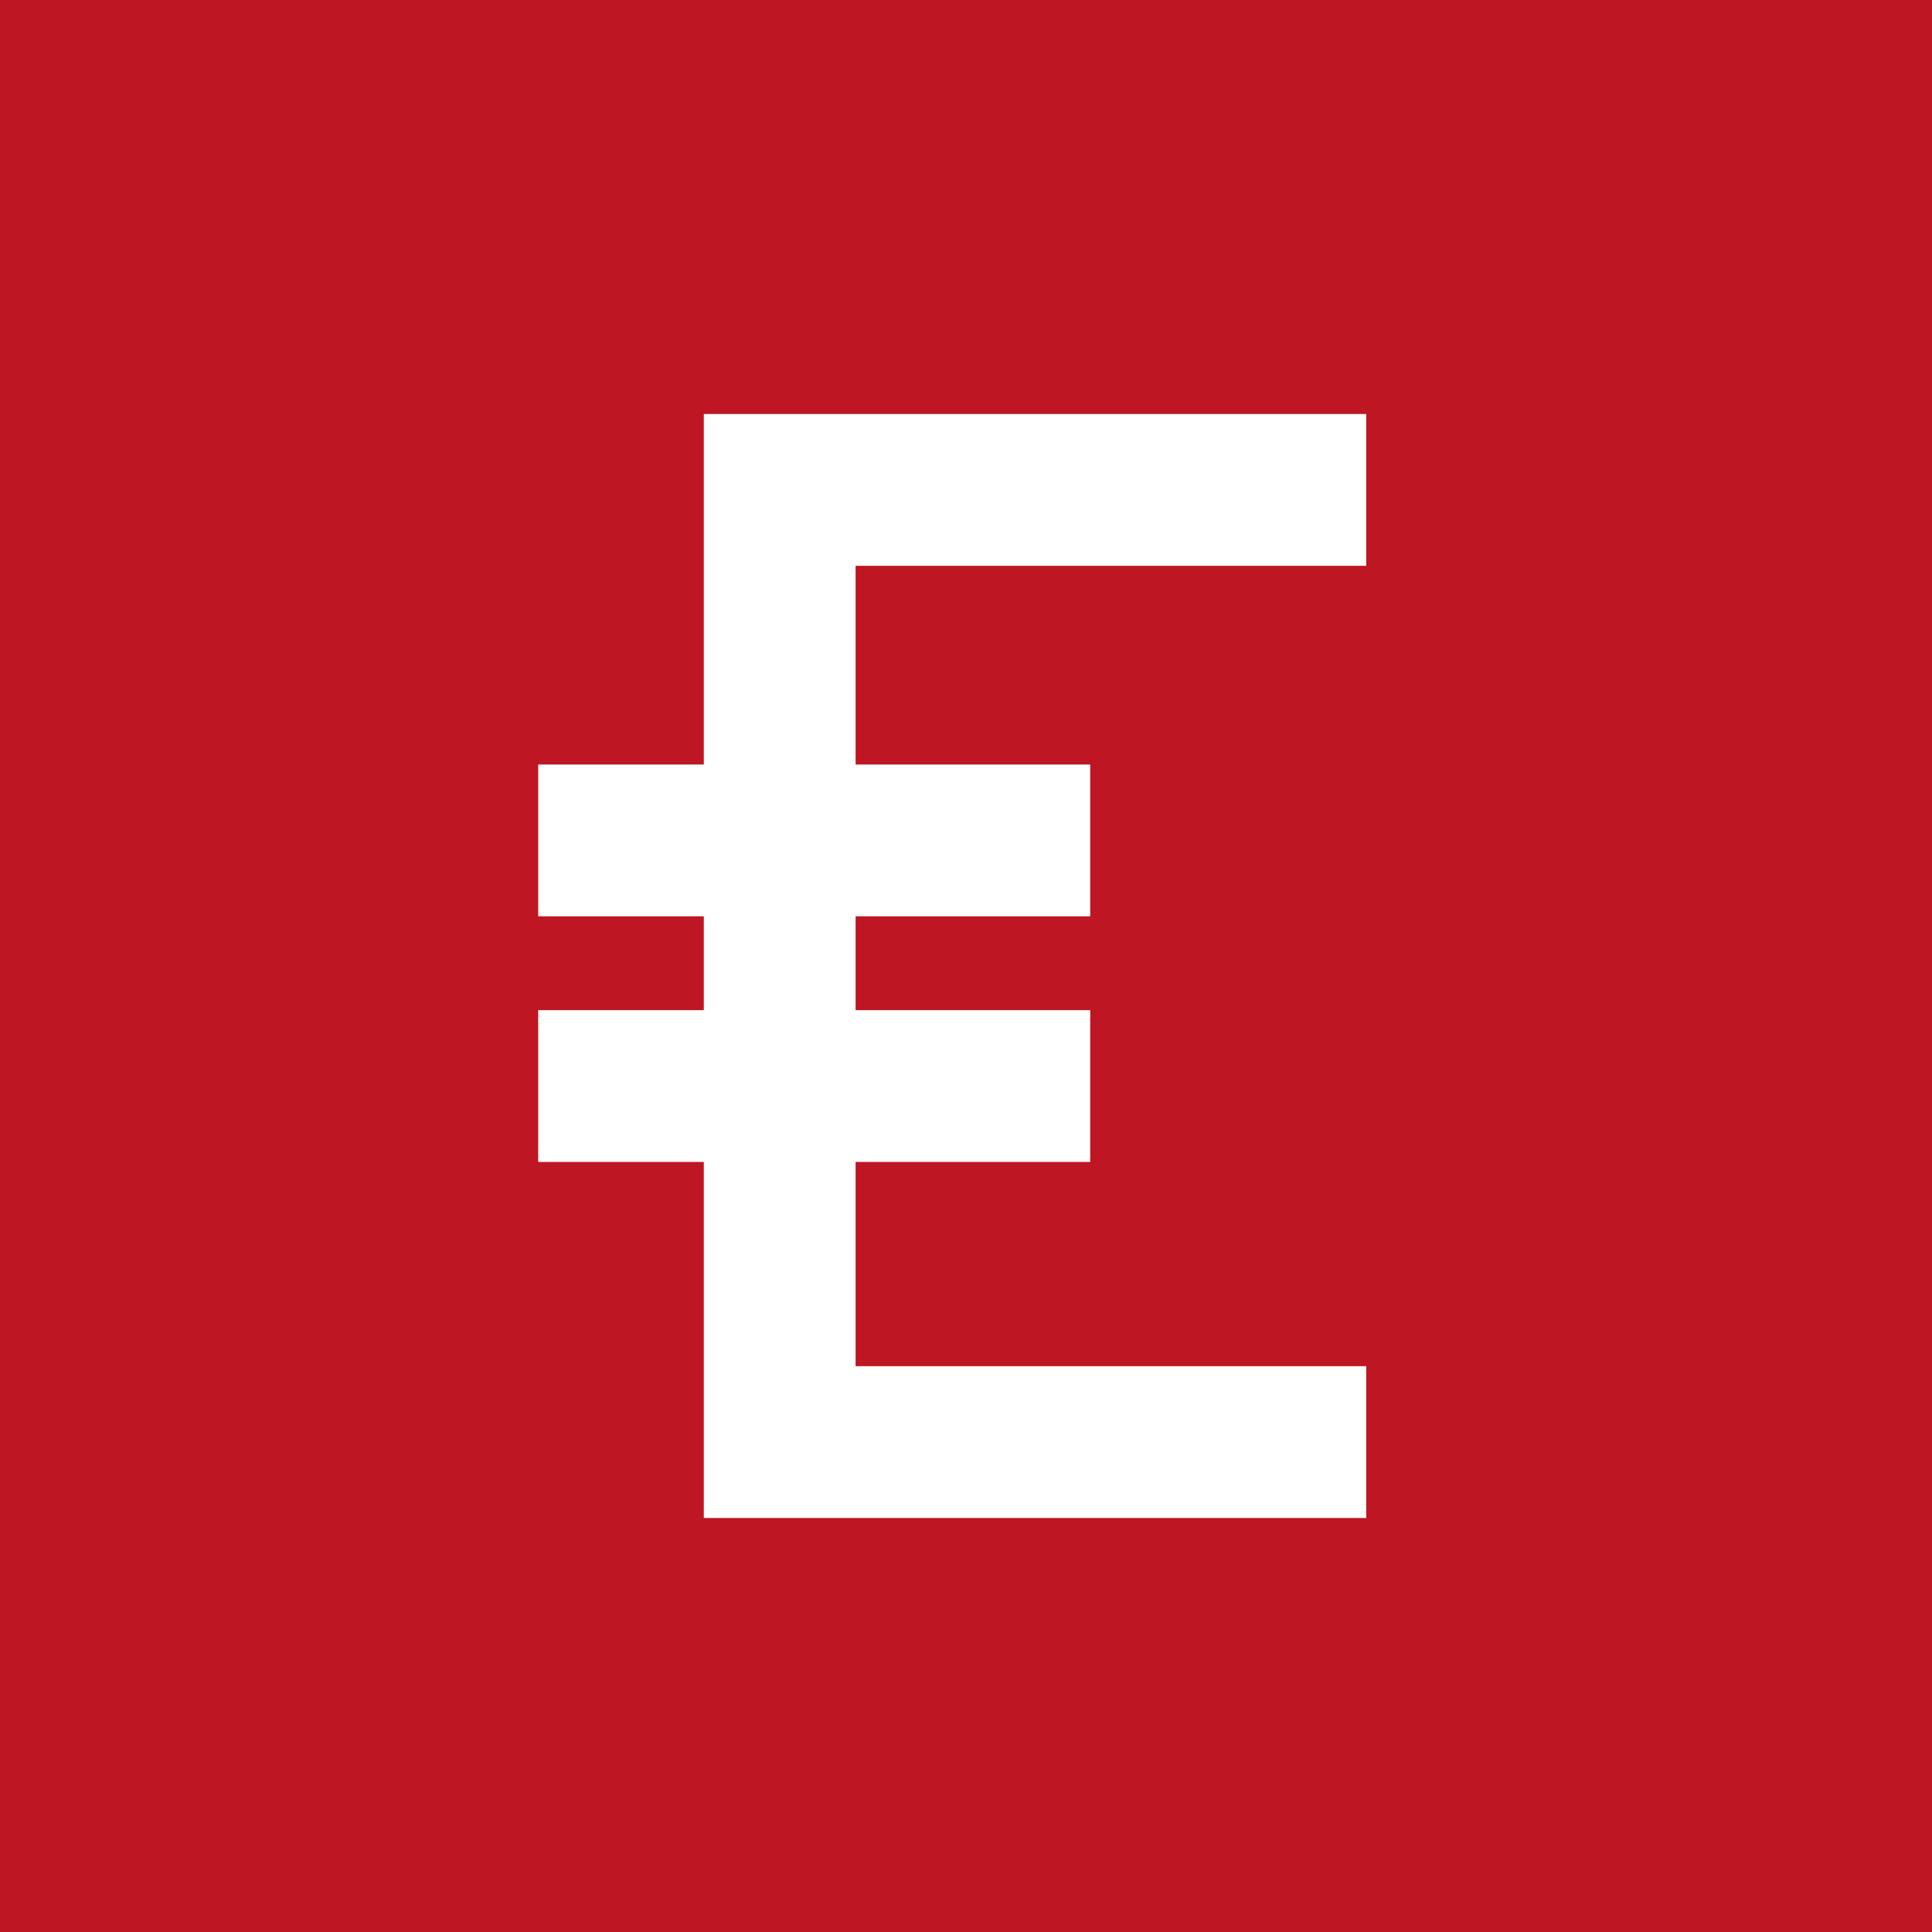 <?xml version="1.0" encoding="UTF-8"?> <!-- Generator: Adobe Illustrator 22.0.0, SVG Export Plug-In . SVG Version: 6.00 Build 0) --> <svg xmlns="http://www.w3.org/2000/svg" xmlns:xlink="http://www.w3.org/1999/xlink" x="0px" y="0px" viewBox="0 0 70 70" style="enable-background:new 0 0 70 70;" xml:space="preserve"> <style type="text/css"> .st0{fill:#BE1622;} .st1{fill:#FFFFFF;} </style> <g id="Background"> <rect x="0" y="0" class="st0" width="70" height="70"></rect> </g> <g id="Icons"> <polygon class="st1" points="49.5,20.5 49.5,15 25.5,15 25.5,27.7 19.5,27.7 19.5,33.2 25.5,33.2 25.5,36.6 19.5,36.6 19.5,42.1 25.5,42.1 25.5,55 49.5,55 49.5,49.5 31,49.5 31,42.1 39.5,42.1 39.5,36.6 31,36.6 31,33.2 39.5,33.2 39.5,27.7 31,27.7 31,20.5 "></polygon> </g> </svg> 